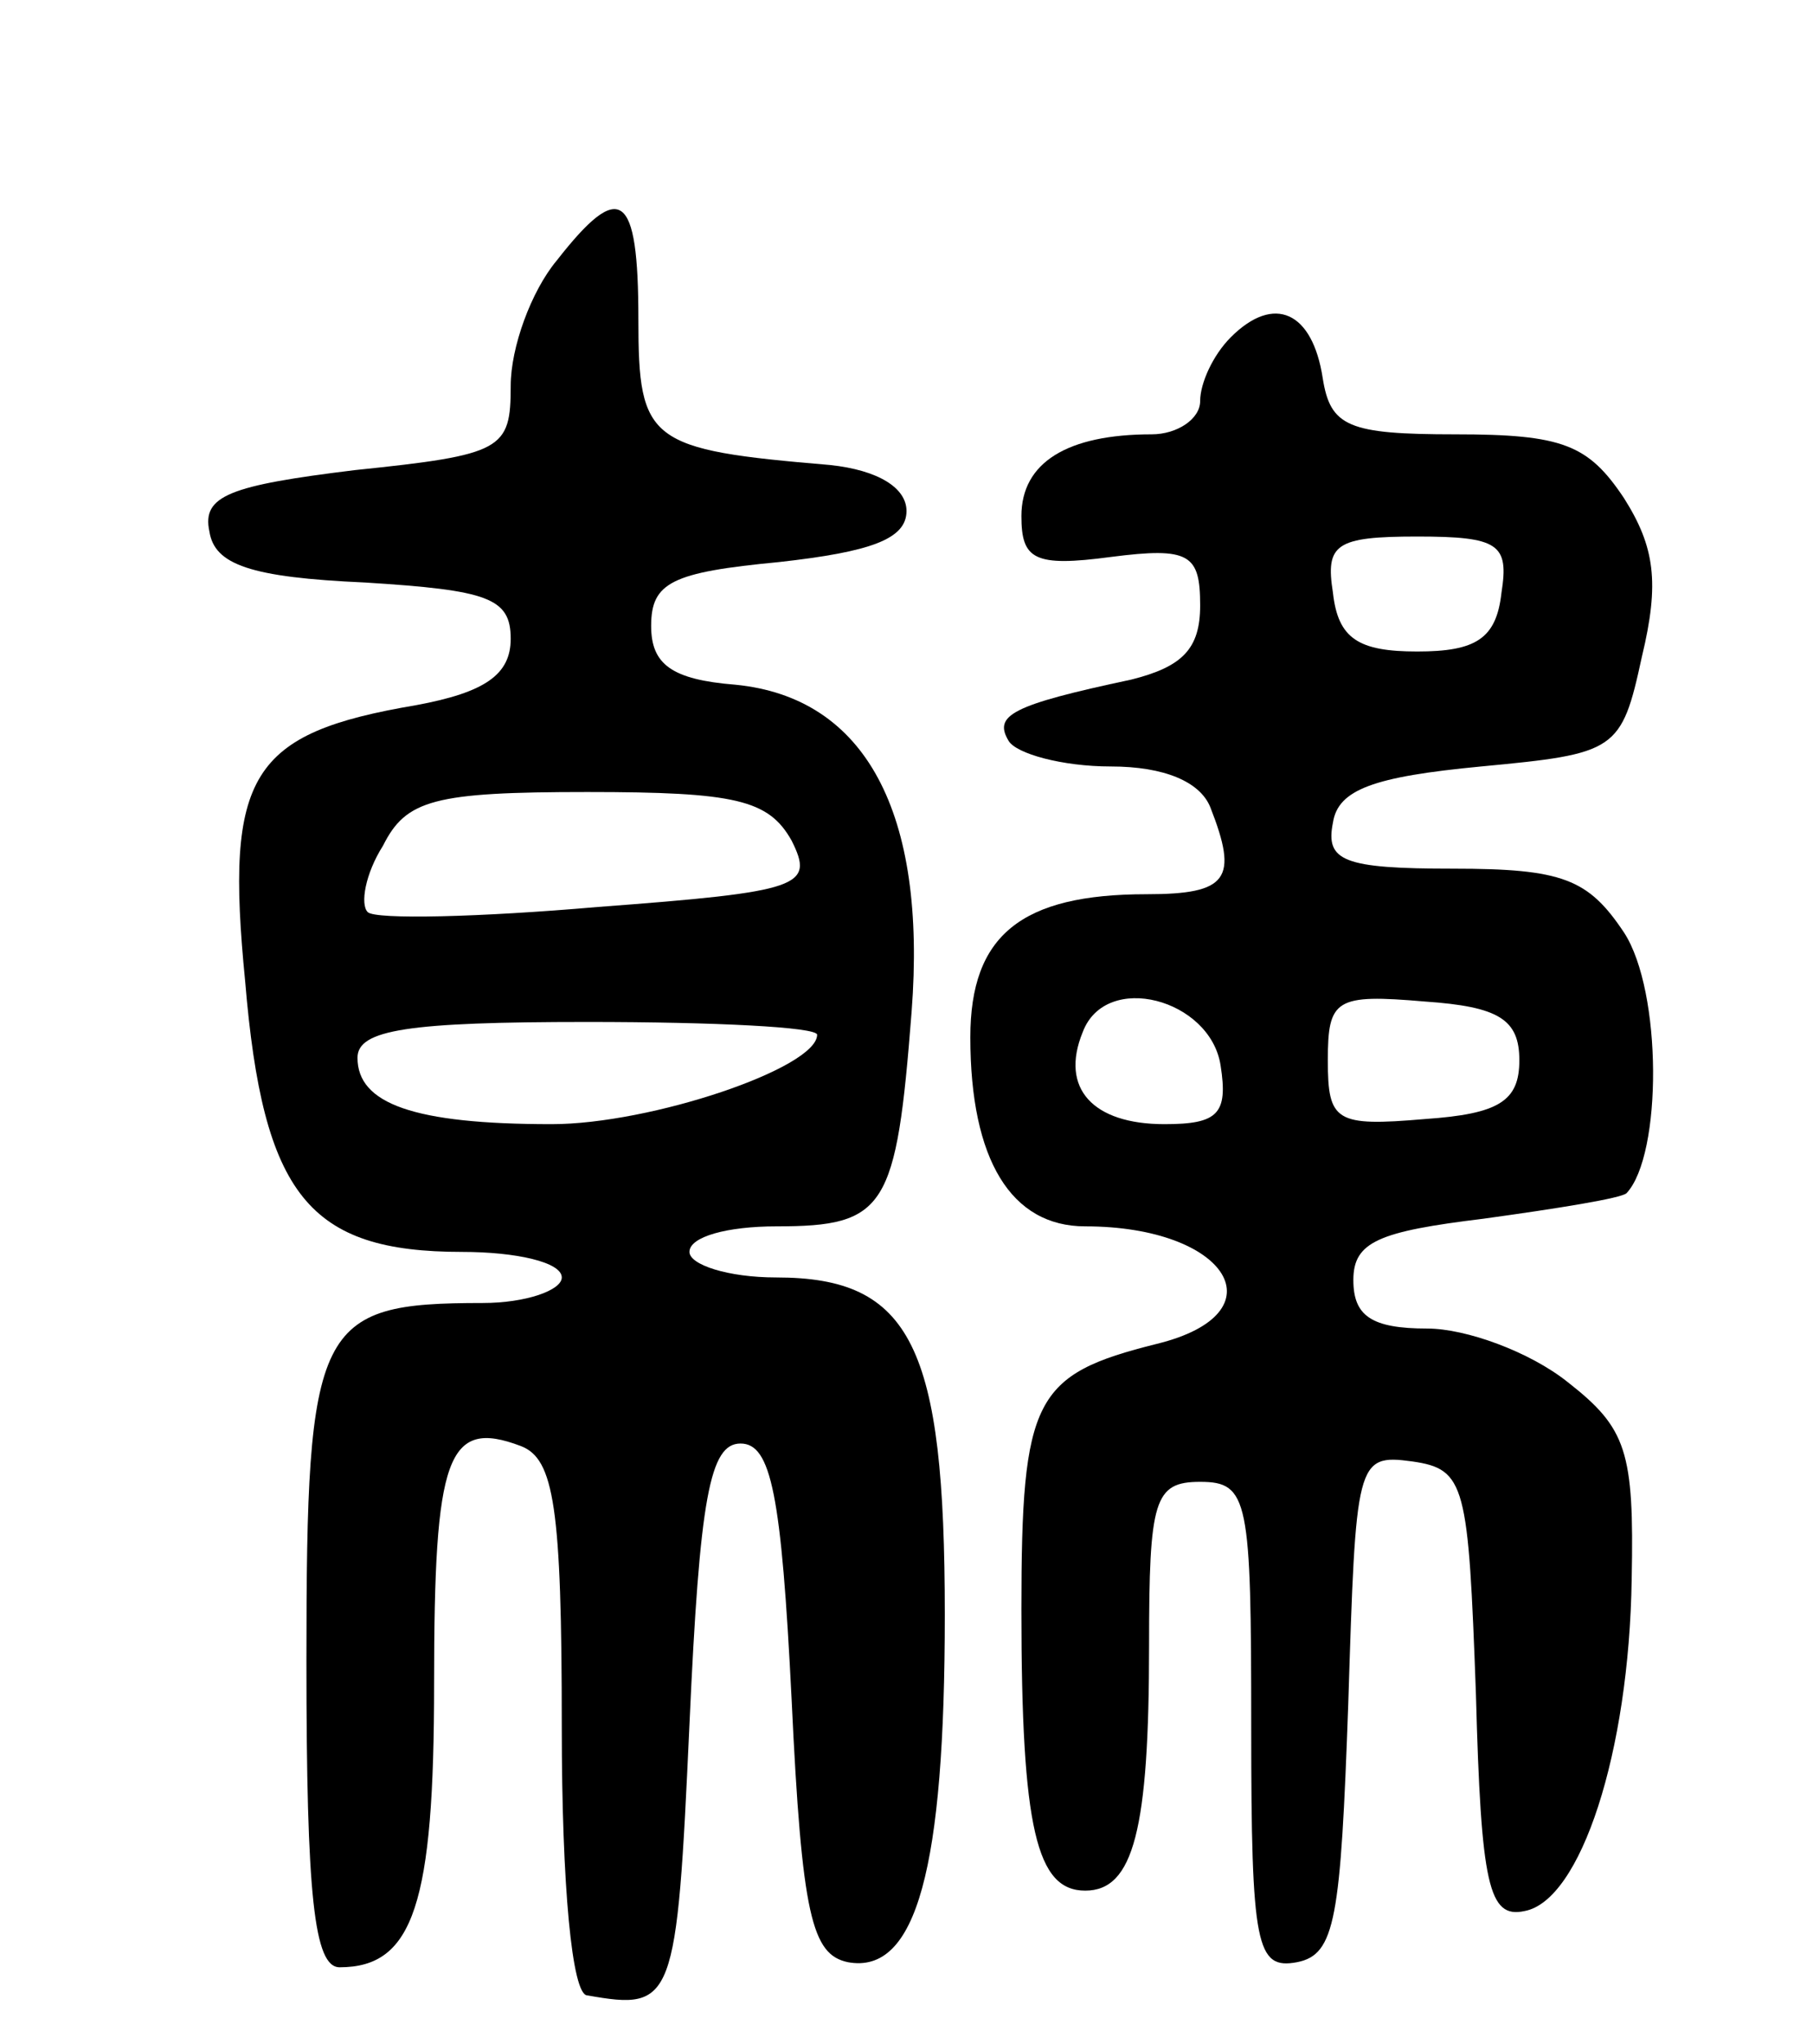 <svg version="1.0" xmlns="http://www.w3.org/2000/svg" width="71" height="80" viewBox="0 0 71 80" ><g transform="translate(0,80) scale(0.1,-0.1)" ><path d="M218 698 c-10 -12 -18 -34 -18 -49 0 -25 -3 -27 -61 -33 -49 -6 -60 -10 -57 -24 2 -13 16 -18 61 -20 48 -3 57 -6 57 -22 0 -14 -10 -21 -37 -26 -65 -11 -75 -27 -67 -108 7 -84 25 -106 85 -106 21 0 39 -4 39 -10 0 -5 -14 -10 -31 -10 -65 0 -69 -8 -69 -140 0 -92 3 -120 13 -120 29 0 37 25 37 111 0 89 5 104 34 93 13 -5 16 -24 16 -110 0 -62 4 -105 10 -105 34 -6 35 -3 40 106 4 89 8 110 20 110 12 0 16 -20 20 -100 4 -85 8 -100 22 -103 27 -5 38 37 38 136 0 105 -13 132 -66 132 -19 0 -34 5 -34 10 0 6 15 10 34 10 43 0 47 7 53 84 6 78 -18 123 -69 128 -25 2 -33 8 -33 23 0 17 8 21 50 25 36 4 50 9 50 20 0 9 -11 16 -30 18 -71 6 -75 9 -75 57 0 50 -7 55 -32 23z m92 -227 c9 -18 4 -20 -76 -26 -46 -4 -87 -5 -90 -2 -3 3 -1 15 6 26 9 18 20 21 80 21 58 0 71 -3 80 -19z m10 -76 c0 -13 -65 -35 -104 -35 -54 0 -76 8 -76 26 0 11 20 14 90 14 50 0 90 -2 90 -5z"/><path d="M482 668 c-7 -7 -12 -18 -12 -25 0 -7 -9 -13 -19 -13 -33 0 -51 -11 -51 -32 0 -17 5 -20 35 -16 31 4 35 1 35 -19 0 -17 -7 -24 -27 -29 -47 -10 -54 -14 -48 -24 3 -5 21 -10 40 -10 21 0 35 -6 39 -16 11 -28 7 -34 -25 -34 -49 0 -69 -16 -69 -56 0 -48 16 -74 45 -74 56 0 77 -34 28 -46 -48 -12 -53 -21 -53 -104 0 -86 6 -110 25 -110 19 0 25 24 25 96 0 57 2 64 20 64 19 0 20 -7 20 -96 0 -86 2 -95 18 -92 15 3 17 17 20 101 3 95 3 98 25 95 21 -3 22 -9 25 -91 2 -75 5 -88 19 -85 22 4 41 62 42 130 1 50 -2 59 -25 77 -15 12 -40 21 -55 21 -22 0 -29 5 -29 19 0 15 10 19 51 24 29 4 54 8 56 10 14 15 14 79 -1 102 -14 21 -24 25 -67 25 -43 0 -50 3 -47 18 2 13 16 18 58 22 53 5 55 6 63 43 7 29 5 43 -7 62 -14 21 -24 25 -66 25 -42 0 -49 3 -52 22 -4 26 -19 33 -36 16z m106 -100 c-2 -18 -10 -23 -33 -23 -23 0 -31 5 -33 23 -3 19 1 22 33 22 32 0 36 -3 33 -22z m-110 -185 c3 -19 -1 -23 -22 -23 -28 0 -41 14 -32 36 9 24 50 13 54 -13z m117 2 c0 -16 -8 -21 -37 -23 -35 -3 -38 -1 -38 23 0 24 3 26 38 23 29 -2 37 -7 37 -23z"/></g></svg> 
